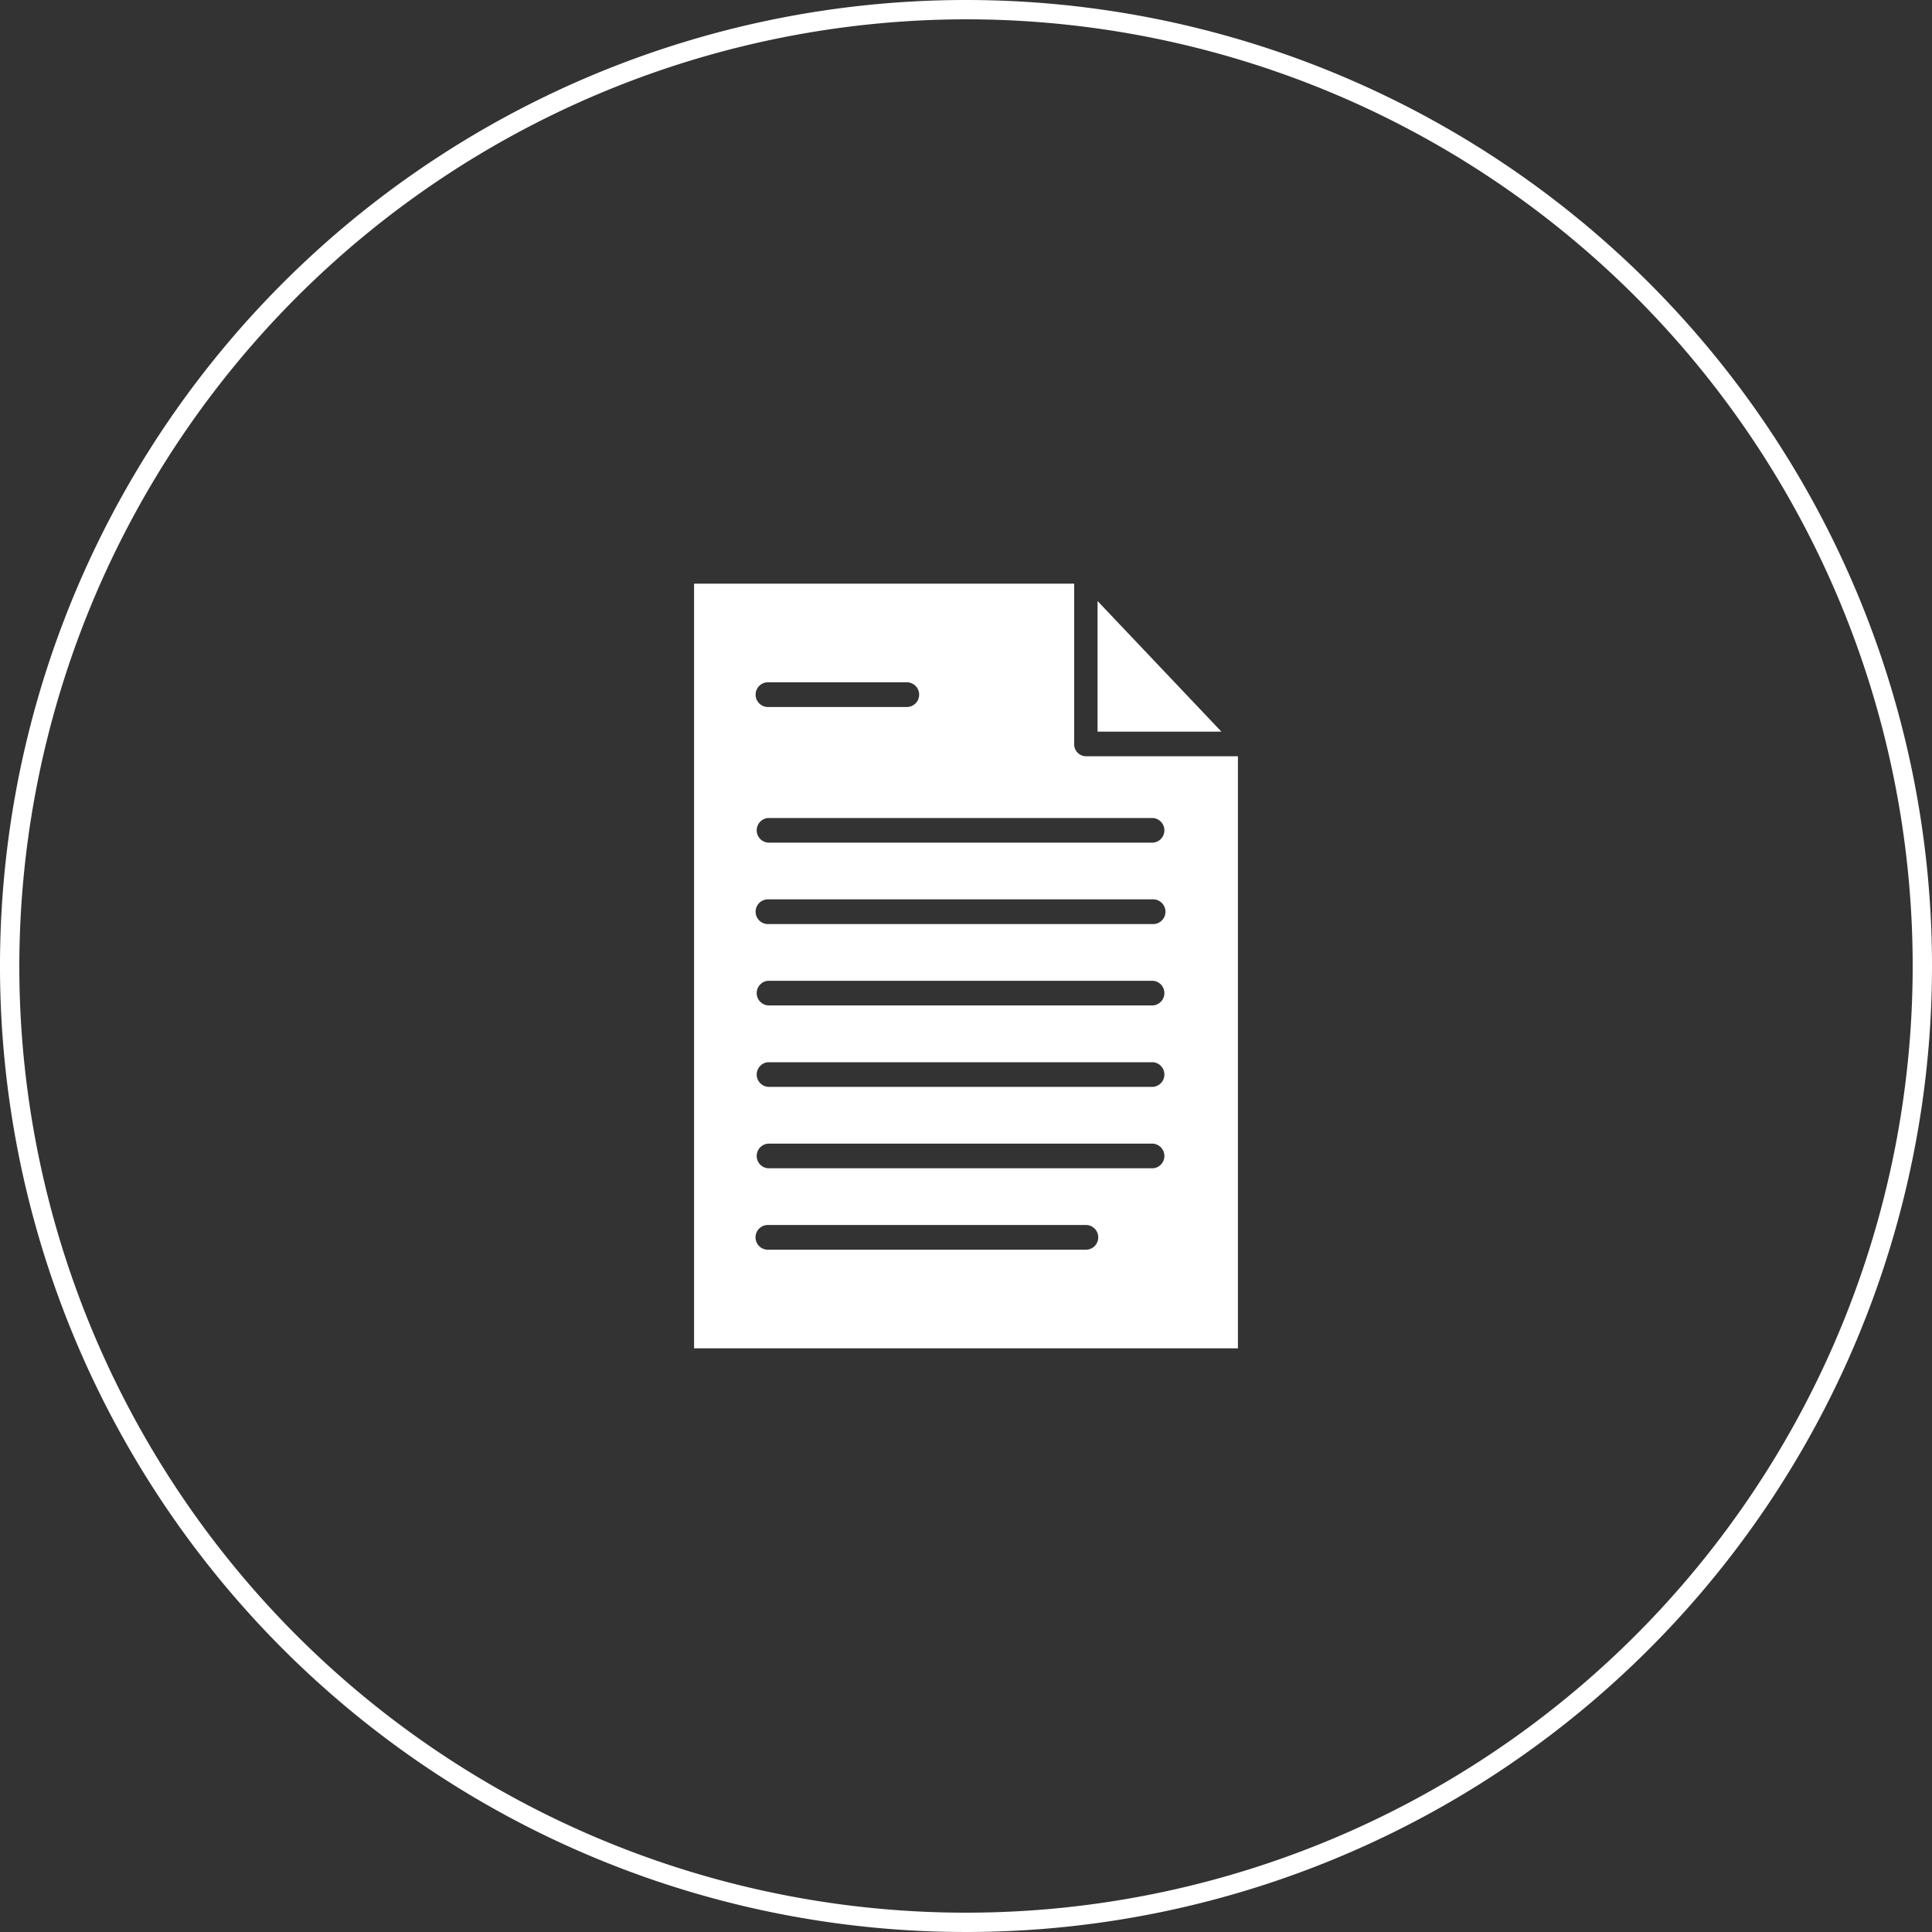 <svg id="Layer_1" data-name="Layer 1" xmlns="http://www.w3.org/2000/svg" viewBox="0 0 200 200"><rect x="0" y="0" width="200" height="200" fill="#333333" stroke="none"/><defs><style>.cls-1{fill:#fff;}</style></defs><title>WEB ICONS</title><path class="cls-1" d="M100,2A98,98,0,1,1,2,100,98.11,98.11,0,0,1,100,2m0-2A100,100,0,1,0,200,100,100,100,0,0,0,100,0Z"/><path class="cls-1" d="M112.41,78.29A1.24,1.24,0,0,1,111.2,77V60.42H71.85v79.16h56.3V78.29ZM79.5,70.63H93.87a1.28,1.28,0,0,1,0,2.56H79.5a1.28,1.28,0,0,1,0-2.56Zm32.91,58.74H79.49a1.28,1.28,0,0,1,0-2.56h32.92a1.28,1.28,0,0,1,0,2.56Zm7-8.43H79.5a1.28,1.28,0,0,1,0-2.55h39.87a1.28,1.28,0,0,1,0,2.55Zm0-8.43H79.5a1.28,1.28,0,0,1,0-2.55h39.87a1.28,1.28,0,0,1,0,2.55Zm0-8.43H79.5a1.28,1.28,0,0,1,0-2.55h39.87a1.28,1.28,0,0,1,0,2.55Zm0-8.42H79.5a1.28,1.28,0,0,1,0-2.56h39.87a1.28,1.28,0,0,1,0,2.56Zm0-8.43H79.5a1.28,1.28,0,0,1,0-2.55h39.87a1.28,1.28,0,0,1,0,2.55Z"/><polygon class="cls-1" points="126.44 75.74 113.62 62.22 113.62 75.74 126.44 75.74"/></svg>